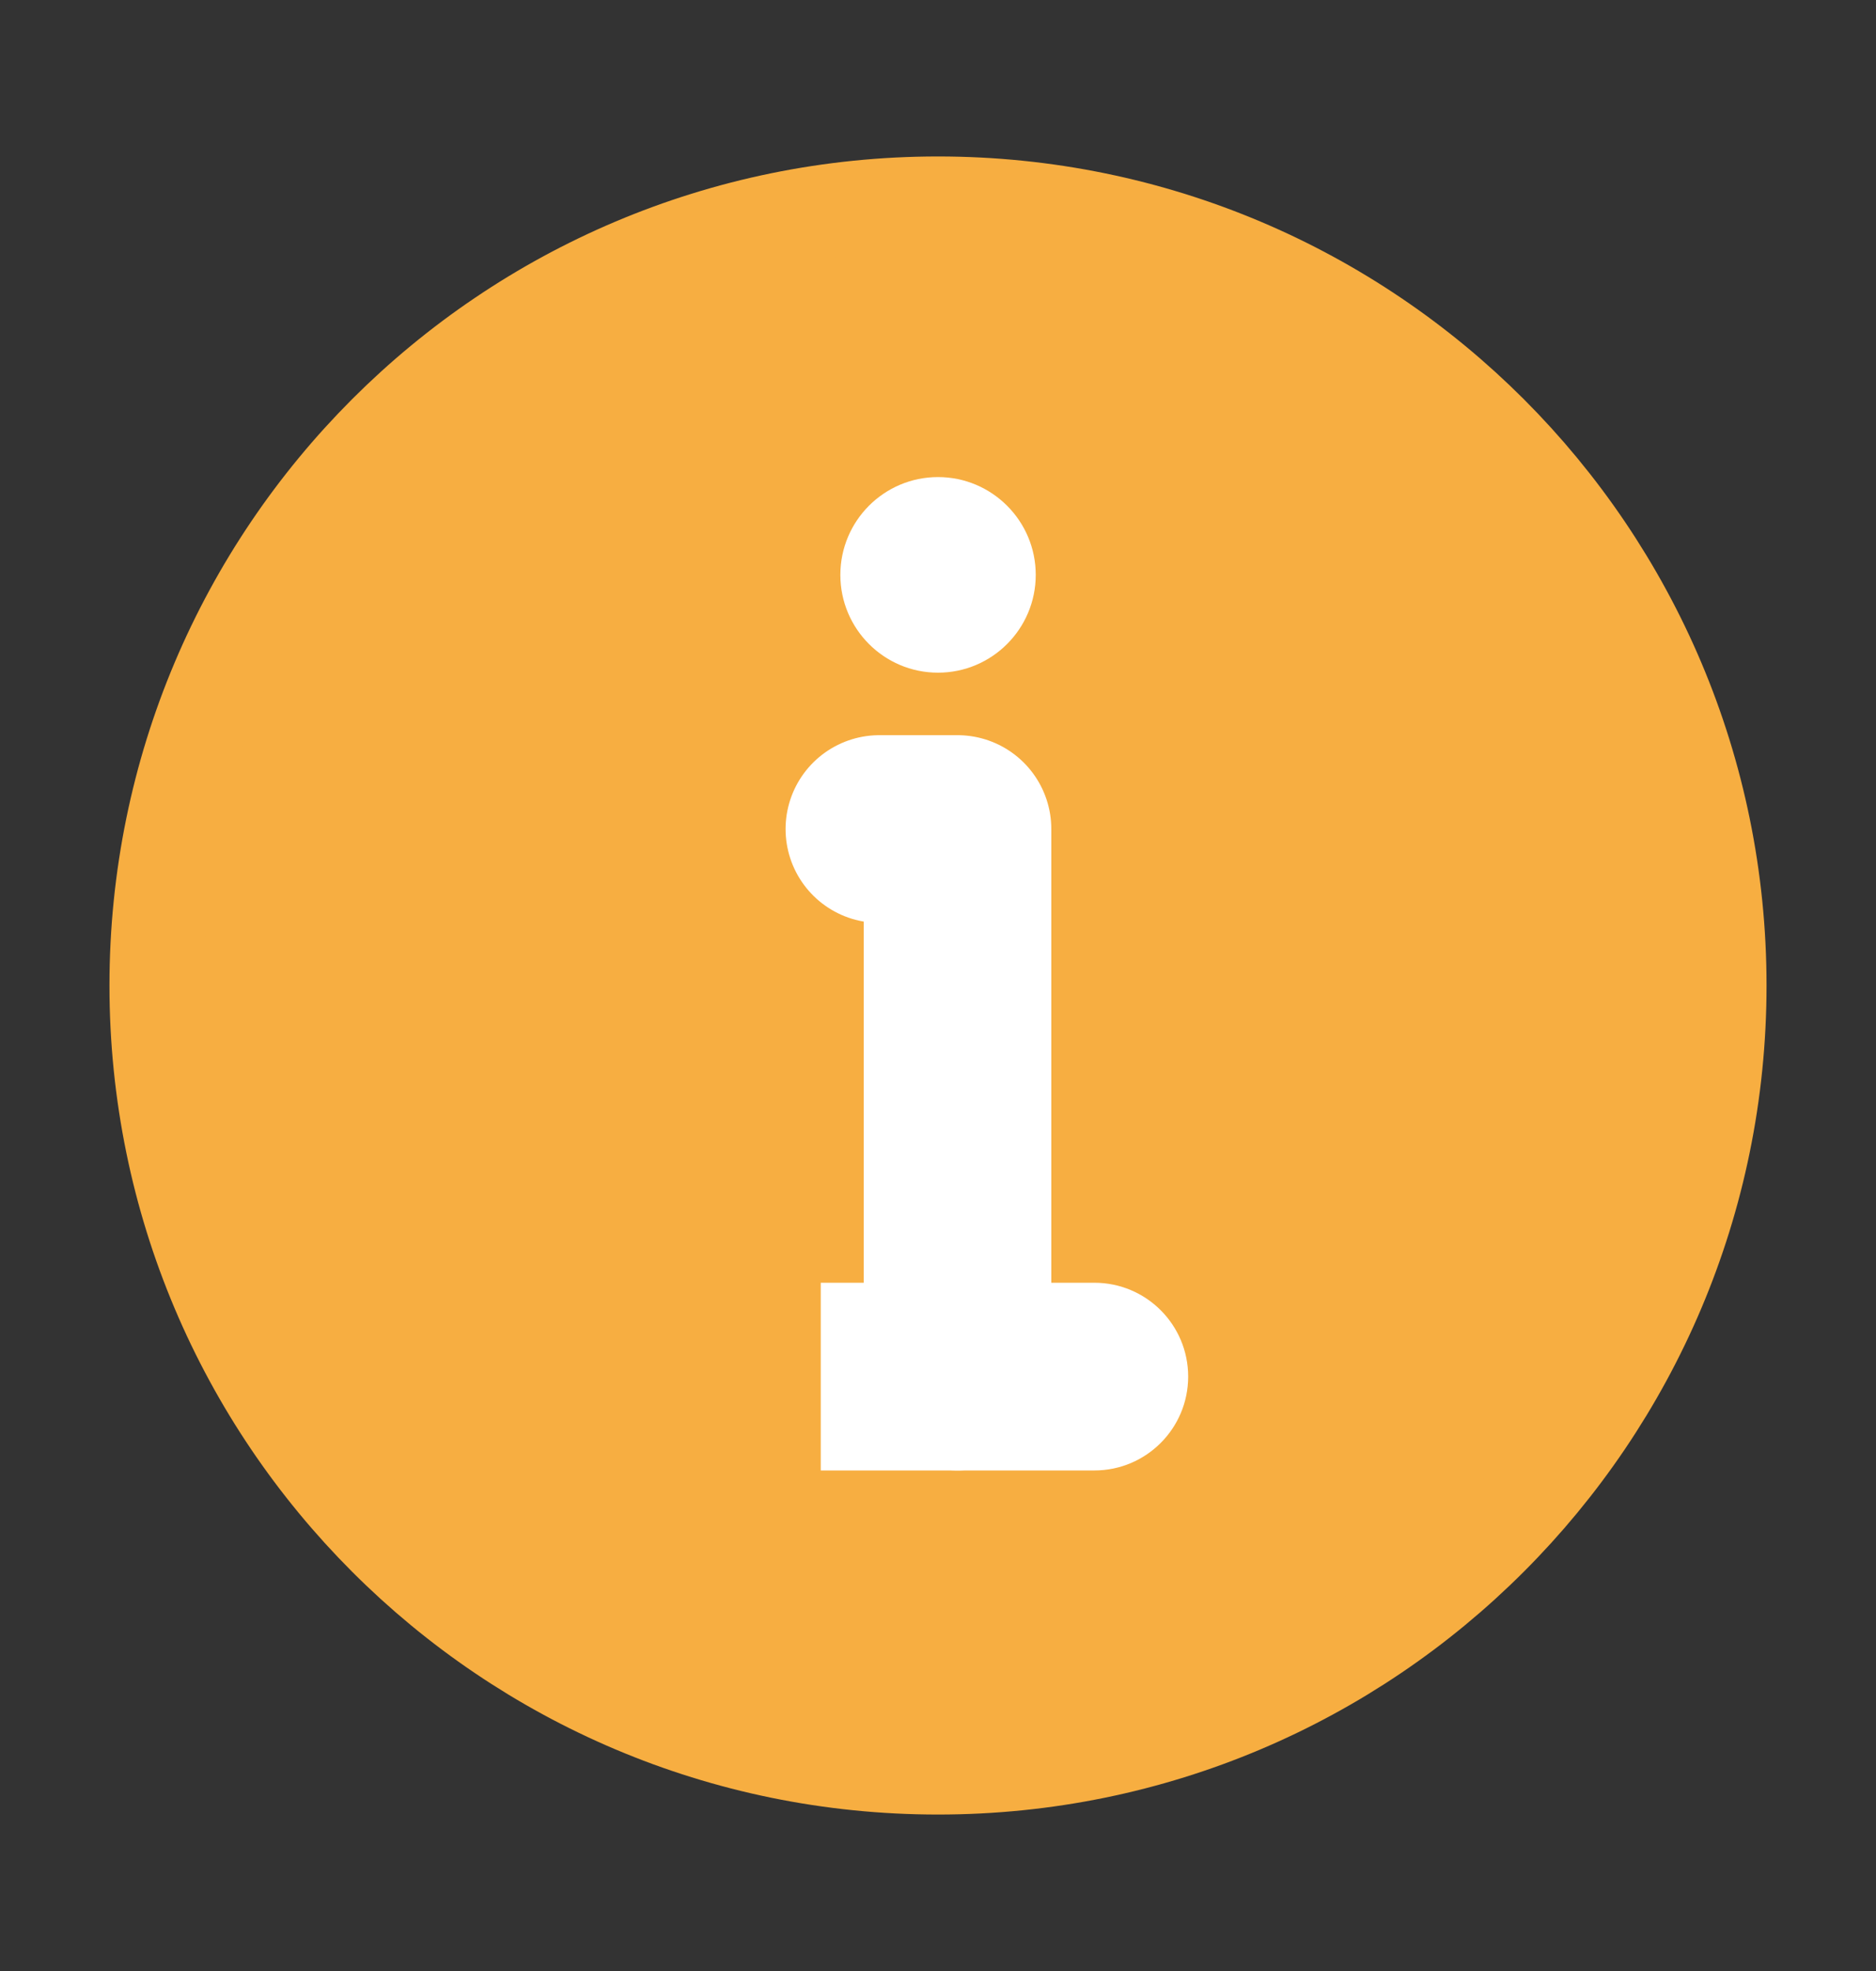 <svg width="20" height="21" viewBox="0 0 20 21" fill="none" xmlns="http://www.w3.org/2000/svg">
<rect x="0" y="0" width="20" height="21" fill="#333333" stroke="none"/>
<path d="M10 18.833C12.301 18.833 14.384 17.901 15.892 16.392C17.4 14.884 18.333 12.801 18.333 10.5C18.333 8.199 17.4 6.115 15.892 4.607C14.384 3.099 12.301 2.167 10 2.167C7.699 2.167 5.615 3.099 4.107 4.607C2.599 6.115 1.667 8.199 1.667 10.5C1.667 12.801 2.599 14.884 4.107 16.392C5.615 17.901 7.699 18.833 10 18.833Z" fill="#F7AE41" stroke="#F7AE41" stroke-linejoin="round"/>
<path fill-rule="evenodd" clip-rule="evenodd" d="M10 5.083C10.575 5.083 11.042 5.55 11.042 6.125C11.042 6.7 10.575 7.167 10 7.167C9.425 7.167 8.959 6.7 8.959 6.125C8.959 5.55 9.425 5.083 10 5.083Z" fill="white"/>
<path d="M10.208 14.667V8.833H9.792H9.375" stroke="white" stroke-width="2" stroke-linecap="round" stroke-linejoin="round"/>
<path d="M11.667 15.667C12.219 15.667 12.667 15.219 12.667 14.667C12.667 14.114 12.219 13.667 11.667 13.667V15.667ZM8.75 15.667H11.667V13.667H8.75V15.667Z" fill="white"/>
</svg>